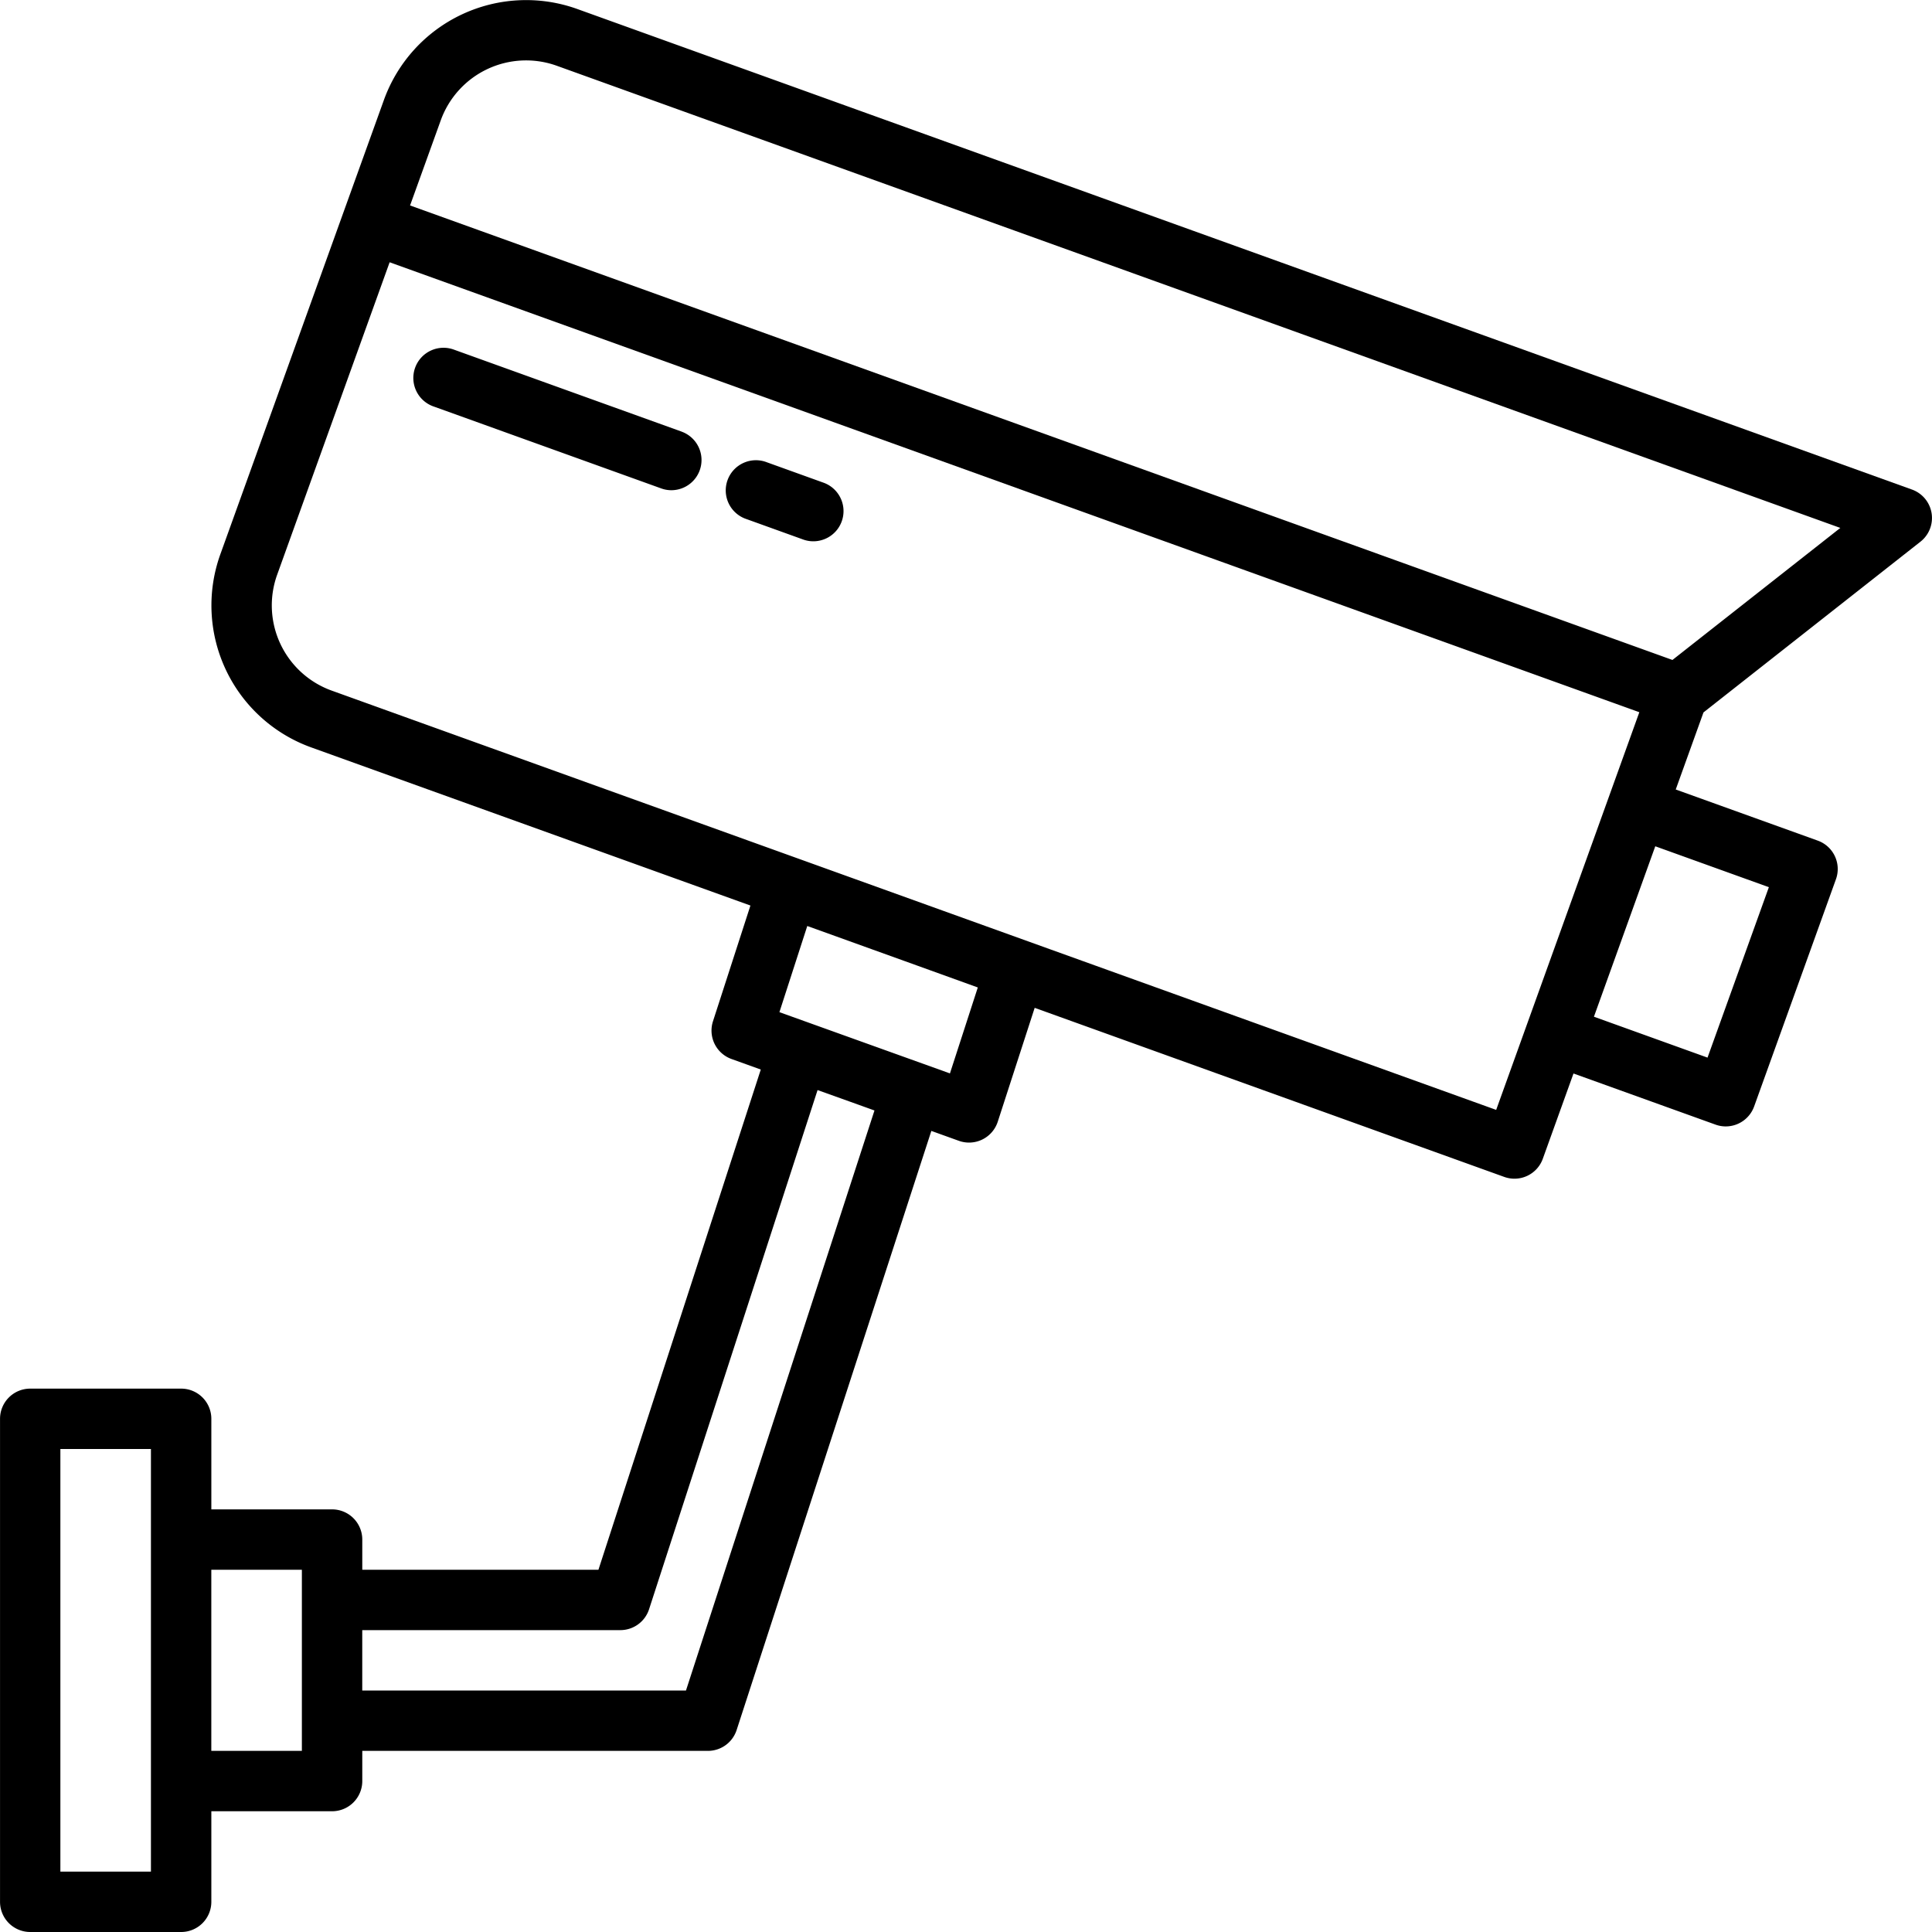 <?xml version="1.0" encoding="UTF-8"?>
<svg xmlns="http://www.w3.org/2000/svg" height="512" viewBox="0 0 64 64" width="512">
  <g id="CCTV">
    <path d="m63.618 17.944a1.0 1 0 0 0 -.279-1.726l-44.222-15.922a5.009 5.009 0 0 0 -6.398 3.012c-1.753 4.868-.599 1.662-5.42 15.054a5 5 0 0 0 3.011 6.397l14.549 5.238-1.241 3.835a1 1 0 0 0 .612 1.248l.972.35-5.378 16.57h-7.823v-1a1 1 0 0 0 -1-1h-4v-3a1 1 0 0 0 -1-1h-5a1 1 0 0 0 -1 1v16a1 1 0 0 0 1 1h5a1 1 0 0 0 1-1v-3h4a1 1 0 0 0 1-1v-1h11.45a1 1 0 0 0 .951-.691l6.45-19.846.909.327a1 1 0 0 0 1.291-.632l1.223-3.772 15.553 5.6a.998.998 0 0 0 1.28-.602l1.016-2.823 4.704 1.693a.983.983 0 0 0 .339.06 1.001 1.001 0 0 0 .941-.661l2.71-7.527a.999.999 0 0 0 -.602-1.279l-4.705-1.694.919-2.553zm-7.054 17.091-3.763-1.355 2.032-5.646 3.763 1.355zm-41.963-31.05a3.005 3.005 0 0 1 3.839-1.808l42.523 15.311-5.561 4.374-41.818-15.056zm-9.601 58.015h-3v-14h3zm5-4h-3v-6h3zm12.724-2h-10.724v-2h8.55a1 1 0 0 0 .951-.691l5.582-17.199c1.407.504.885.316 1.885.676zm9.667-23.289-.923 2.847-5.649-2.029.923-2.854c3.962 1.427 2.707.974 5.649 2.036zm17.173 4.056-38.577-13.89a3 3 0 0 1 -1.806-3.838l3.726-10.351 41.398 14.905c-2.556 7.1-2.181 6.059-4.742 13.173z"></path>
    <path d="m22.58 14.298-7.527-2.71a1 1 0 1 0 -.678 1.881l7.527 2.71a.982.982 0 0 0 .339.06 1 1 0 0 0 .339-1.94z"></path>
    <path d="m27.284 15.991-1.882-.678a1 1 0 1 0 -.678 1.881l1.882.678a.983.983 0 0 0 .339.059 1 1 0 0 0 .339-1.94z"></path>
  </g>
</svg>
